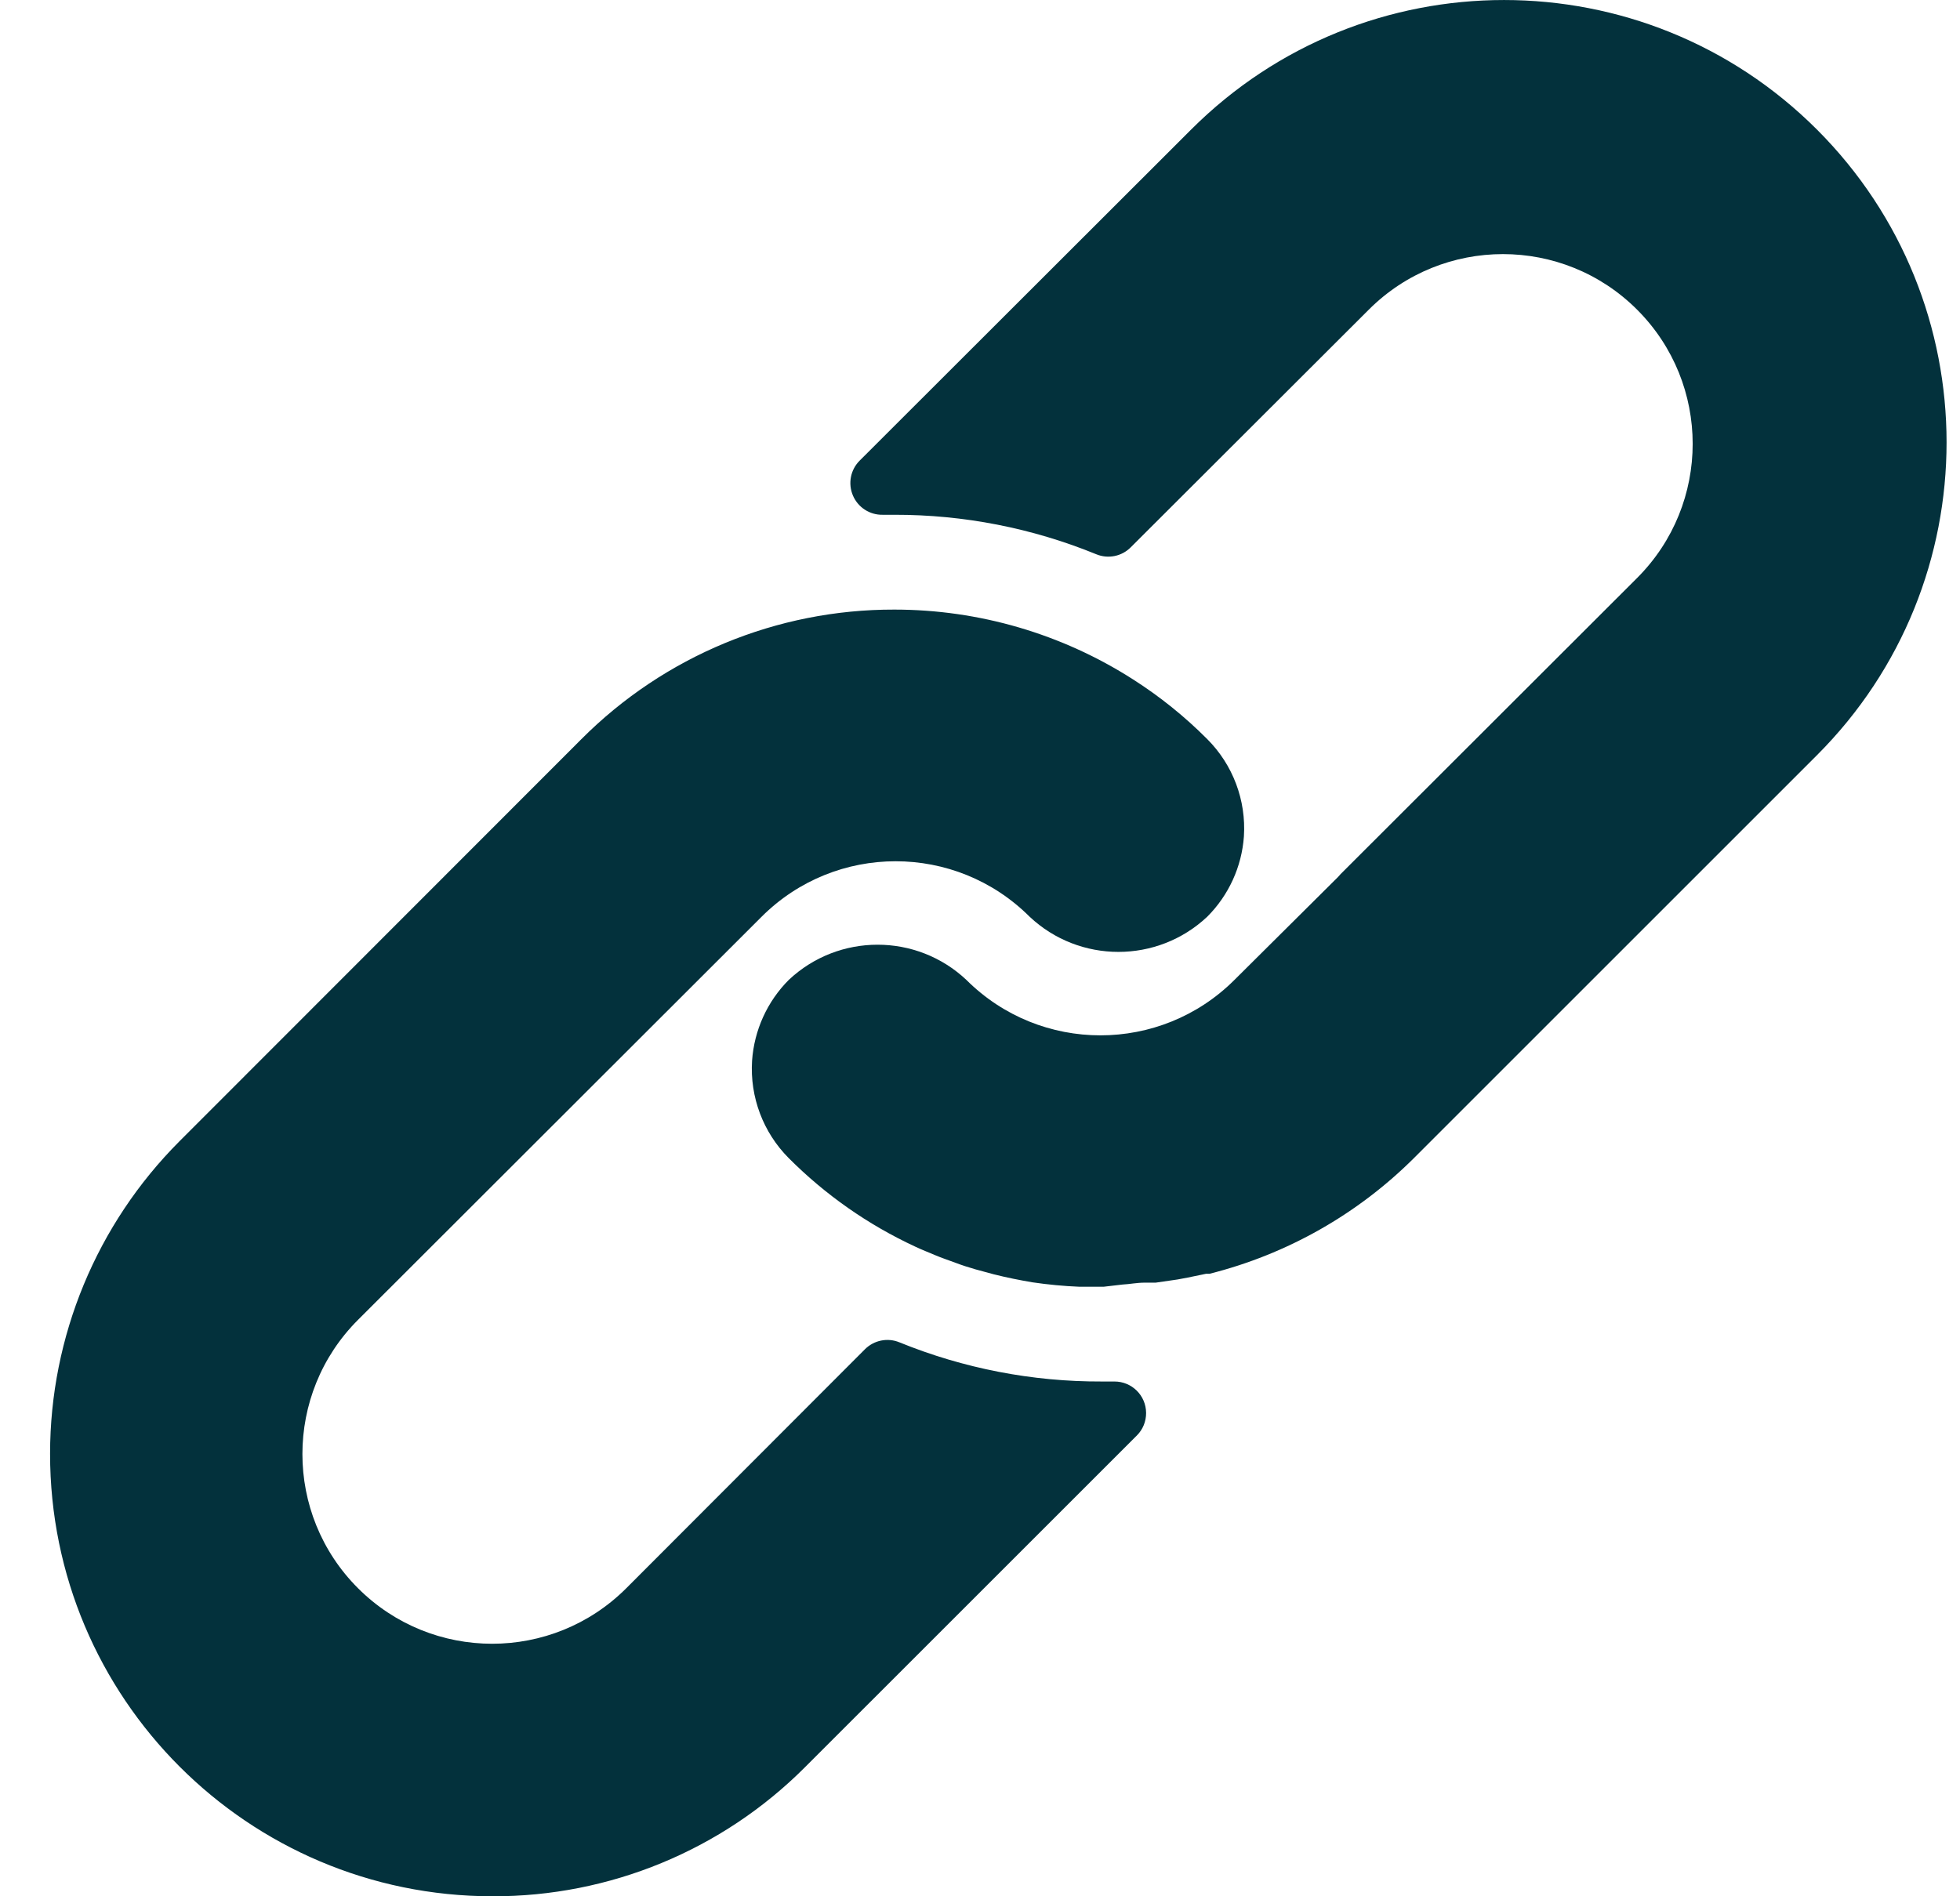 <svg xmlns="http://www.w3.org/2000/svg" width="31" height="30" viewBox="0 0 31 30" fill="none">
<g id="link 1" clip-path="url(#clip0_928_282)">
<g id="Group">
<g id="Group_2">
<path id="Vector" d="M19.094 11.693C18.739 11.336 18.345 11.019 17.92 10.748C16.793 10.027 15.483 9.644 14.145 9.644C12.288 9.64 10.507 10.378 9.196 11.693L2.837 18.057C1.529 19.368 0.793 21.144 0.792 22.997C0.79 26.862 3.921 29.997 7.786 30C9.64 30.006 11.42 29.272 12.73 27.96L17.98 22.711C18.075 22.617 18.128 22.488 18.127 22.353C18.126 22.077 17.901 21.855 17.625 21.856H17.425C16.328 21.86 15.241 21.65 14.225 21.236C14.038 21.159 13.823 21.203 13.68 21.346L9.906 25.126C8.734 26.298 6.834 26.298 5.662 25.126C4.49 23.954 4.49 22.053 5.662 20.881L12.046 14.503C13.217 13.333 15.114 13.333 16.285 14.503C17.074 15.245 18.305 15.245 19.094 14.503C19.434 14.163 19.64 13.712 19.674 13.233C19.711 12.66 19.5 12.099 19.094 11.693Z" fill="#03313C"/>
</g>
</g>
<g id="Group_3">
<g id="Group_4">
<path id="Vector_2" d="M28.738 2.05C26.004 -0.683 21.573 -0.683 18.839 2.05L13.595 7.289C13.451 7.434 13.41 7.651 13.49 7.839C13.57 8.027 13.756 8.148 13.96 8.144H14.145C15.241 8.142 16.326 8.354 17.34 8.769C17.527 8.846 17.742 8.802 17.884 8.659L21.649 4.899C22.821 3.727 24.721 3.727 25.893 4.899C27.065 6.071 27.065 7.972 25.893 9.144L21.204 13.828L21.164 13.873L19.524 15.503C18.353 16.672 16.456 16.672 15.285 15.503C14.496 14.76 13.264 14.76 12.475 15.503C12.134 15.845 11.928 16.3 11.895 16.782C11.859 17.355 12.07 17.916 12.475 18.322C13.054 18.903 13.731 19.377 14.475 19.722C14.58 19.772 14.685 19.812 14.79 19.857C14.895 19.902 15.005 19.937 15.11 19.977C15.215 20.017 15.325 20.052 15.43 20.082L15.725 20.162C15.925 20.212 16.125 20.252 16.33 20.287C16.576 20.323 16.825 20.347 17.075 20.357H17.424H17.454L17.754 20.322C17.864 20.317 17.979 20.292 18.109 20.292H18.279L18.624 20.242L18.784 20.212L19.074 20.152H19.129C20.357 19.843 21.478 19.207 22.373 18.312L28.737 11.948C31.471 9.215 31.471 4.783 28.738 2.05Z" fill="#03313C"/>
</g>
</g>
</g>
<defs>
<clipPath id="clip0_928_282">
<rect width="30" height="30" fill="white" transform="translate(0.79)"/>
</clipPath>
</defs>
</svg>